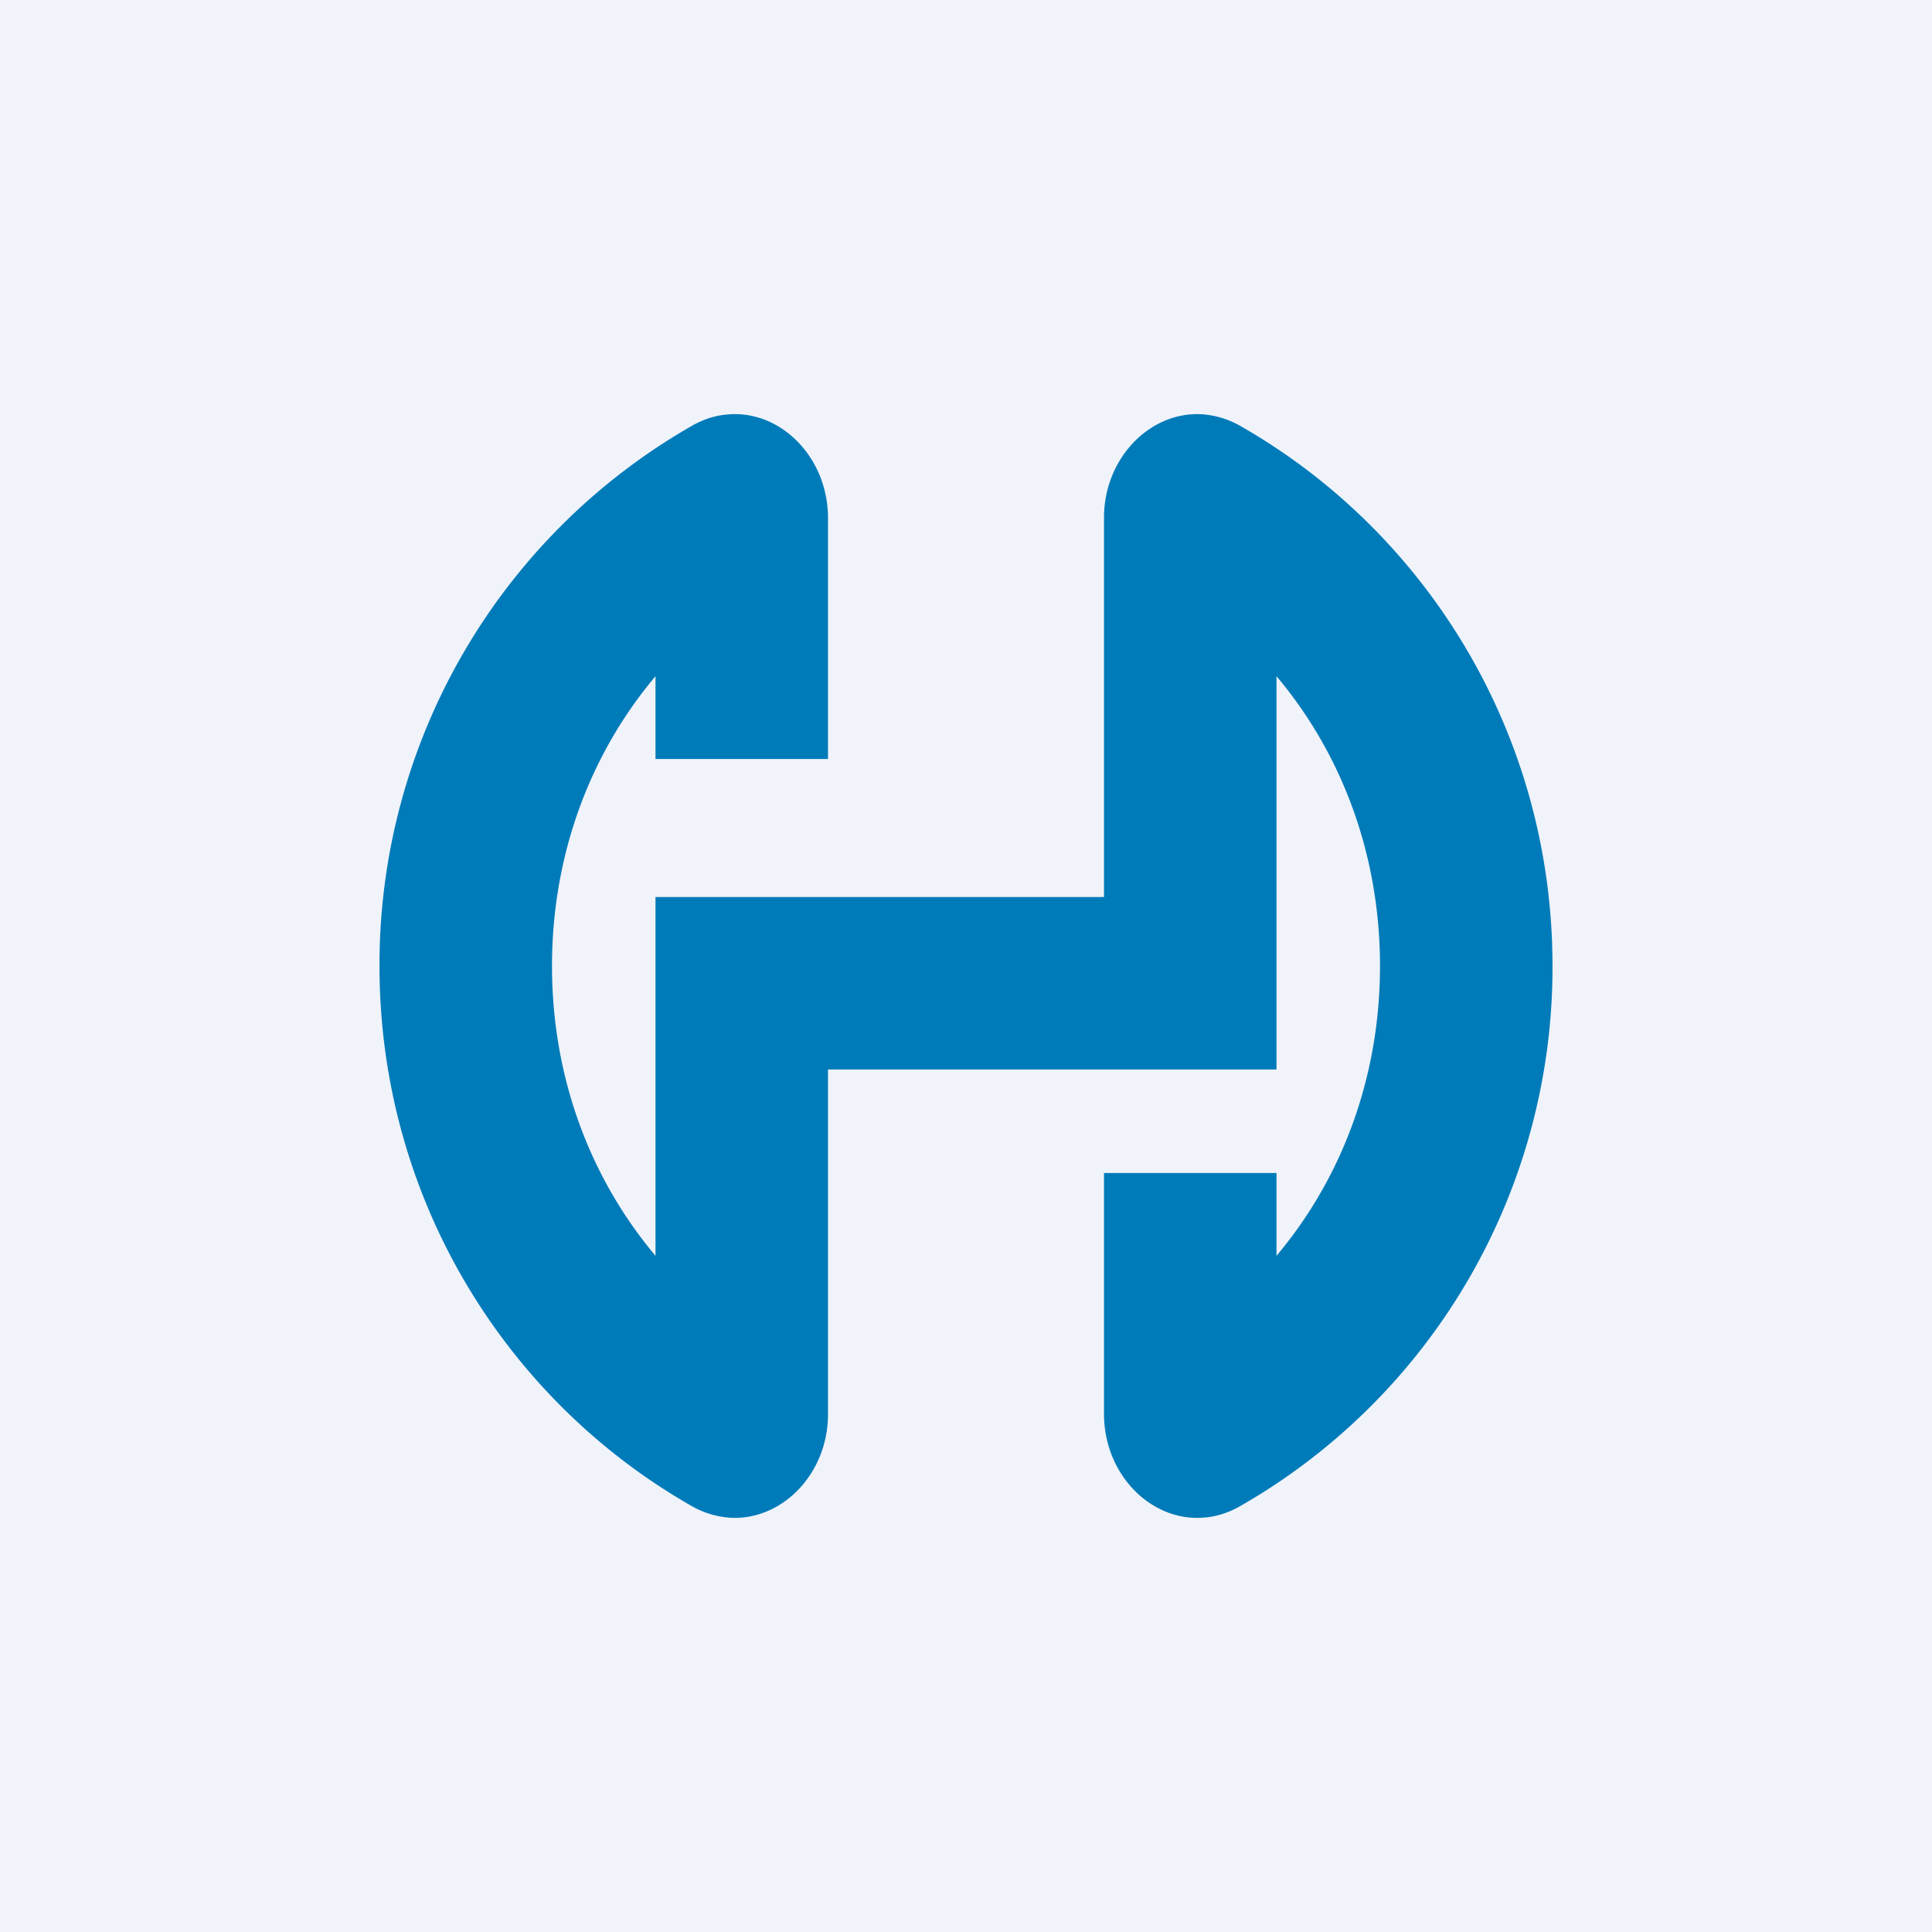 <svg width="56" height="56" viewBox="0 0 56 56" xmlns="http://www.w3.org/2000/svg"><path fill="#F0F3FA" d="M0 0h56v56H0z"/><path d="M40 28c0 3.2-1.09 6.13-3 8.4V34h-5v6.98c0 1.76 1.36 3.12 2.87 3.01.35-.02.72-.13 1.07-.33A17.99 17.99 0 0 0 45 28c0-6.72-3.65-12.58-9.06-15.66a2.6 2.6 0 0 0-1.07-.33c-1.51-.11-2.87 1.25-2.87 3V26H19v10.4c-1.91-2.27-3-5.2-3-8.4s1.09-6.13 3-8.4V22h5v-6.98c0-1.76-1.36-3.12-2.87-3.01-.35.02-.72.13-1.07.33A17.99 17.99 0 0 0 11 28c0 6.72 3.65 12.58 9.06 15.66.35.2.72.3 1.07.33 1.51.11 2.87-1.25 2.87-3V31h13V19.6c1.91 2.27 3 5.2 3 8.4Z" fill="#007BB9"/></svg>